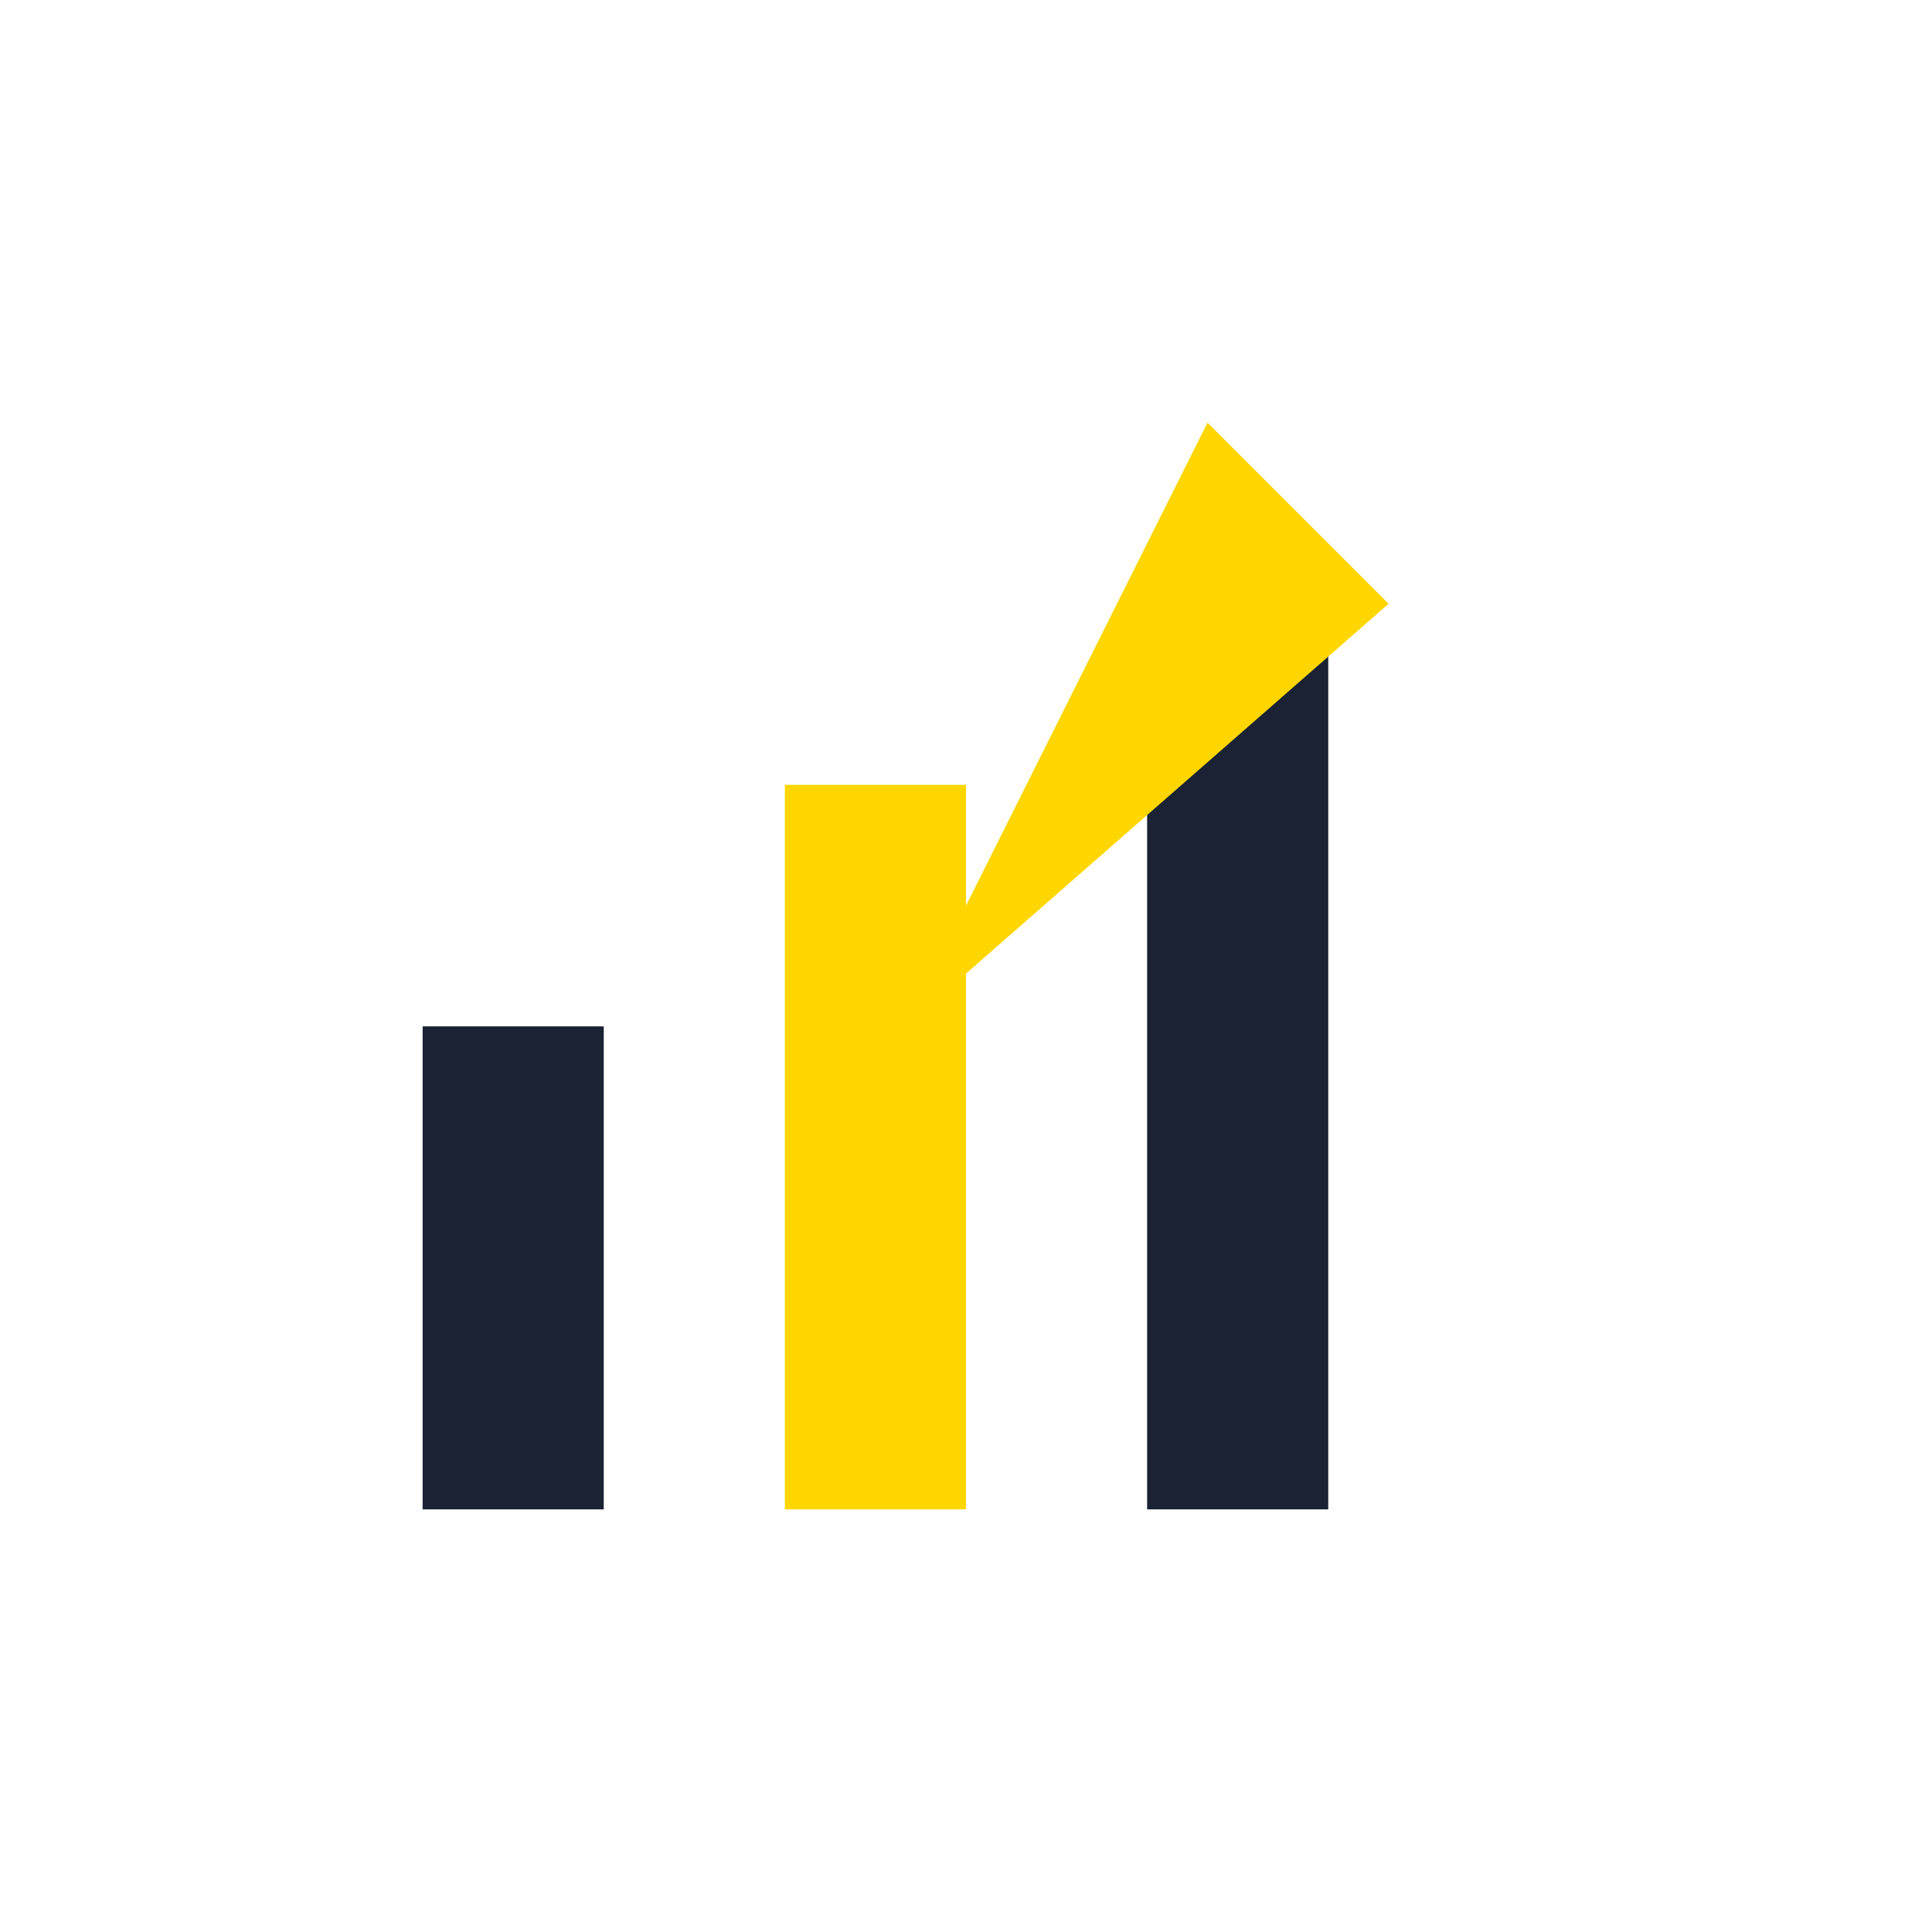 <?xml version="1.0" encoding="UTF-8"?>
<svg xmlns="http://www.w3.org/2000/svg" width="32" height="32" viewBox="0 0 32 32"><rect x="7" y="17" width="3" height="8" fill="#1A2233"/><rect x="13" y="13" width="3" height="12" fill="#FFD600"/><rect x="19" y="9" width="3" height="16" fill="#1A2233"/><polygon points="15,17 20,7 23,10" fill="#FFD600"/></svg>